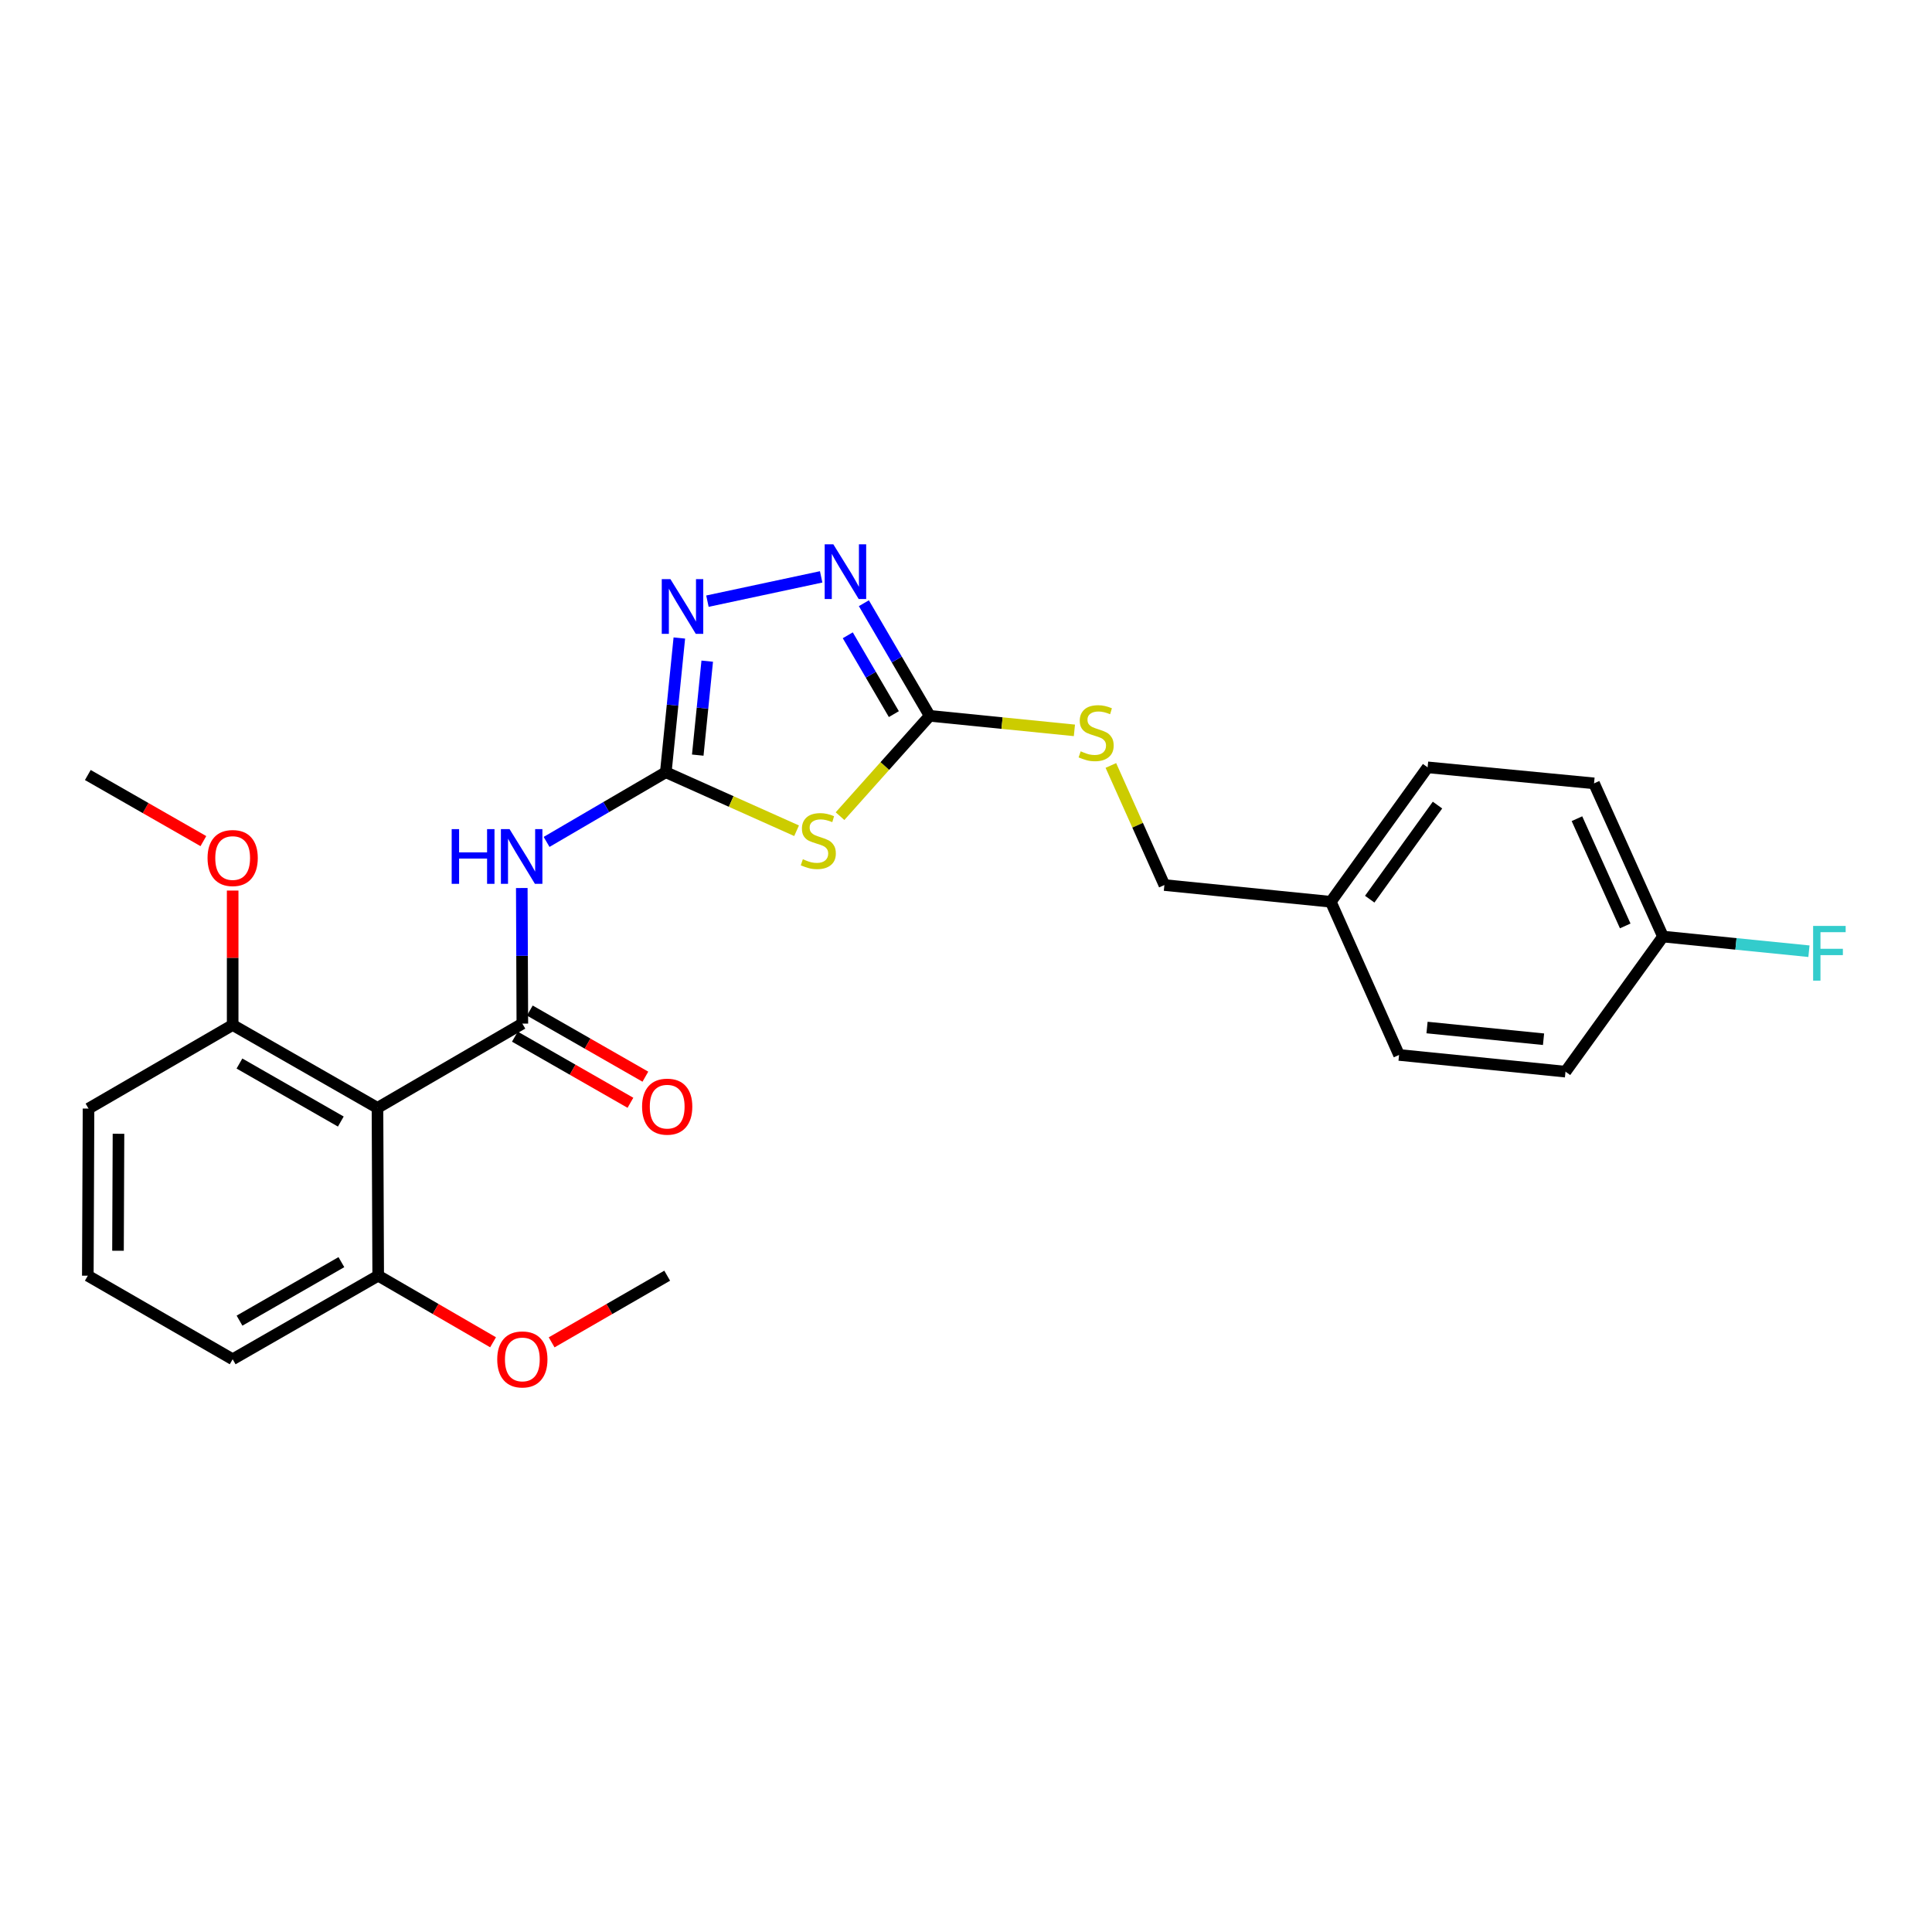 <?xml version='1.0' encoding='iso-8859-1'?>
<svg version='1.1' baseProfile='full'
              xmlns='http://www.w3.org/2000/svg'
                      xmlns:rdkit='http://www.rdkit.org/xml'
                      xmlns:xlink='http://www.w3.org/1999/xlink'
                  xml:space='preserve'
width='1000px' height='1000px' viewBox='0 0 1000 1000'>
<!-- END OF HEADER -->
<rect style='opacity:1.0;fill:#FFFFFF;stroke:none' width='1000' height='1000' x='0' y='0'> </rect>
<path class='bond-1' d='M 344.619,399.709 L 378.465,414.85' style='fill:none;fill-rule:evenodd;stroke:#000000;stroke-width:6px;stroke-linecap:butt;stroke-linejoin:miter;stroke-opacity:1' />
<path class='bond-1' d='M 378.465,414.85 L 412.311,429.991' style='fill:none;fill-rule:evenodd;stroke:#CCCC00;stroke-width:6px;stroke-linecap:butt;stroke-linejoin:miter;stroke-opacity:1' />
<path class='bond-2' d='M 344.619,399.709 L 313.764,417.742' style='fill:none;fill-rule:evenodd;stroke:#000000;stroke-width:6px;stroke-linecap:butt;stroke-linejoin:miter;stroke-opacity:1' />
<path class='bond-2' d='M 313.764,417.742 L 282.91,435.774' style='fill:none;fill-rule:evenodd;stroke:#0000FF;stroke-width:6px;stroke-linecap:butt;stroke-linejoin:miter;stroke-opacity:1' />
<path class='bond-4' d='M 344.619,399.709 L 348.121,364.971' style='fill:none;fill-rule:evenodd;stroke:#000000;stroke-width:6px;stroke-linecap:butt;stroke-linejoin:miter;stroke-opacity:1' />
<path class='bond-4' d='M 348.121,364.971 L 351.623,330.233' style='fill:none;fill-rule:evenodd;stroke:#0000FF;stroke-width:6px;stroke-linecap:butt;stroke-linejoin:miter;stroke-opacity:1' />
<path class='bond-4' d='M 361.158,390.849 L 363.609,366.532' style='fill:none;fill-rule:evenodd;stroke:#000000;stroke-width:6px;stroke-linecap:butt;stroke-linejoin:miter;stroke-opacity:1' />
<path class='bond-4' d='M 363.609,366.532 L 366.061,342.216' style='fill:none;fill-rule:evenodd;stroke:#0000FF;stroke-width:6px;stroke-linecap:butt;stroke-linejoin:miter;stroke-opacity:1' />
<path class='bond-0' d='M 270.364,529.815 L 270.22,494.726' style='fill:none;fill-rule:evenodd;stroke:#000000;stroke-width:6px;stroke-linecap:butt;stroke-linejoin:miter;stroke-opacity:1' />
<path class='bond-0' d='M 270.22,494.726 L 270.076,459.637' style='fill:none;fill-rule:evenodd;stroke:#0000FF;stroke-width:6px;stroke-linecap:butt;stroke-linejoin:miter;stroke-opacity:1' />
<path class='bond-5' d='M 270.364,529.815 L 195.383,573.437' style='fill:none;fill-rule:evenodd;stroke:#000000;stroke-width:6px;stroke-linecap:butt;stroke-linejoin:miter;stroke-opacity:1' />
<path class='bond-7' d='M 266.498,536.571 L 296.405,553.685' style='fill:none;fill-rule:evenodd;stroke:#000000;stroke-width:6px;stroke-linecap:butt;stroke-linejoin:miter;stroke-opacity:1' />
<path class='bond-7' d='M 296.405,553.685 L 326.311,570.8' style='fill:none;fill-rule:evenodd;stroke:#FF0000;stroke-width:6px;stroke-linecap:butt;stroke-linejoin:miter;stroke-opacity:1' />
<path class='bond-7' d='M 274.23,523.059 L 304.137,540.174' style='fill:none;fill-rule:evenodd;stroke:#000000;stroke-width:6px;stroke-linecap:butt;stroke-linejoin:miter;stroke-opacity:1' />
<path class='bond-7' d='M 304.137,540.174 L 334.043,557.289' style='fill:none;fill-rule:evenodd;stroke:#FF0000;stroke-width:6px;stroke-linecap:butt;stroke-linejoin:miter;stroke-opacity:1' />
<path class='bond-3' d='M 434.796,422.442 L 458.003,396.477' style='fill:none;fill-rule:evenodd;stroke:#CCCC00;stroke-width:6px;stroke-linecap:butt;stroke-linejoin:miter;stroke-opacity:1' />
<path class='bond-3' d='M 458.003,396.477 L 481.211,370.512' style='fill:none;fill-rule:evenodd;stroke:#000000;stroke-width:6px;stroke-linecap:butt;stroke-linejoin:miter;stroke-opacity:1' />
<path class='bond-8' d='M 481.211,370.512 L 518.662,374.272' style='fill:none;fill-rule:evenodd;stroke:#000000;stroke-width:6px;stroke-linecap:butt;stroke-linejoin:miter;stroke-opacity:1' />
<path class='bond-8' d='M 518.662,374.272 L 556.113,378.032' style='fill:none;fill-rule:evenodd;stroke:#CCCC00;stroke-width:6px;stroke-linecap:butt;stroke-linejoin:miter;stroke-opacity:1' />
<path class='bond-26' d='M 481.211,370.512 L 464.175,341.368' style='fill:none;fill-rule:evenodd;stroke:#000000;stroke-width:6px;stroke-linecap:butt;stroke-linejoin:miter;stroke-opacity:1' />
<path class='bond-26' d='M 464.175,341.368 L 447.138,312.223' style='fill:none;fill-rule:evenodd;stroke:#0000FF;stroke-width:6px;stroke-linecap:butt;stroke-linejoin:miter;stroke-opacity:1' />
<path class='bond-26' d='M 462.661,369.625 L 450.735,349.224' style='fill:none;fill-rule:evenodd;stroke:#000000;stroke-width:6px;stroke-linecap:butt;stroke-linejoin:miter;stroke-opacity:1' />
<path class='bond-26' d='M 450.735,349.224 L 438.81,328.822' style='fill:none;fill-rule:evenodd;stroke:#0000FF;stroke-width:6px;stroke-linecap:butt;stroke-linejoin:miter;stroke-opacity:1' />
<path class='bond-6' d='M 366.163,311.162 L 425.031,298.587' style='fill:none;fill-rule:evenodd;stroke:#0000FF;stroke-width:6px;stroke-linecap:butt;stroke-linejoin:miter;stroke-opacity:1' />
<path class='bond-9' d='M 195.383,573.437 L 120.427,530.533' style='fill:none;fill-rule:evenodd;stroke:#000000;stroke-width:6px;stroke-linecap:butt;stroke-linejoin:miter;stroke-opacity:1' />
<path class='bond-9' d='M 176.406,580.512 L 123.937,550.479' style='fill:none;fill-rule:evenodd;stroke:#000000;stroke-width:6px;stroke-linecap:butt;stroke-linejoin:miter;stroke-opacity:1' />
<path class='bond-10' d='M 195.383,573.437 L 195.755,660.293' style='fill:none;fill-rule:evenodd;stroke:#000000;stroke-width:6px;stroke-linecap:butt;stroke-linejoin:miter;stroke-opacity:1' />
<path class='bond-11' d='M 574.985,396.202 L 588.836,427.148' style='fill:none;fill-rule:evenodd;stroke:#CCCC00;stroke-width:6px;stroke-linecap:butt;stroke-linejoin:miter;stroke-opacity:1' />
<path class='bond-11' d='M 588.836,427.148 L 602.686,458.094' style='fill:none;fill-rule:evenodd;stroke:#000000;stroke-width:6px;stroke-linecap:butt;stroke-linejoin:miter;stroke-opacity:1' />
<path class='bond-16' d='M 120.427,530.533 L 120.427,495.744' style='fill:none;fill-rule:evenodd;stroke:#000000;stroke-width:6px;stroke-linecap:butt;stroke-linejoin:miter;stroke-opacity:1' />
<path class='bond-16' d='M 120.427,495.744 L 120.427,460.954' style='fill:none;fill-rule:evenodd;stroke:#FF0000;stroke-width:6px;stroke-linecap:butt;stroke-linejoin:miter;stroke-opacity:1' />
<path class='bond-22' d='M 120.427,530.533 L 45.818,573.801' style='fill:none;fill-rule:evenodd;stroke:#000000;stroke-width:6px;stroke-linecap:butt;stroke-linejoin:miter;stroke-opacity:1' />
<path class='bond-15' d='M 195.755,660.293 L 225.481,677.529' style='fill:none;fill-rule:evenodd;stroke:#000000;stroke-width:6px;stroke-linecap:butt;stroke-linejoin:miter;stroke-opacity:1' />
<path class='bond-15' d='M 225.481,677.529 L 255.208,694.764' style='fill:none;fill-rule:evenodd;stroke:#FF0000;stroke-width:6px;stroke-linecap:butt;stroke-linejoin:miter;stroke-opacity:1' />
<path class='bond-23' d='M 195.755,660.293 L 120.427,703.552' style='fill:none;fill-rule:evenodd;stroke:#000000;stroke-width:6px;stroke-linecap:butt;stroke-linejoin:miter;stroke-opacity:1' />
<path class='bond-23' d='M 176.703,653.282 L 123.974,683.564' style='fill:none;fill-rule:evenodd;stroke:#000000;stroke-width:6px;stroke-linecap:butt;stroke-linejoin:miter;stroke-opacity:1' />
<path class='bond-13' d='M 602.686,458.094 L 688.815,466.751' style='fill:none;fill-rule:evenodd;stroke:#000000;stroke-width:6px;stroke-linecap:butt;stroke-linejoin:miter;stroke-opacity:1' />
<path class='bond-12' d='M 860.762,484.766 L 825.071,405.469' style='fill:none;fill-rule:evenodd;stroke:#000000;stroke-width:6px;stroke-linecap:butt;stroke-linejoin:miter;stroke-opacity:1' />
<path class='bond-12' d='M 841.213,479.26 L 816.229,423.753' style='fill:none;fill-rule:evenodd;stroke:#000000;stroke-width:6px;stroke-linecap:butt;stroke-linejoin:miter;stroke-opacity:1' />
<path class='bond-14' d='M 860.762,484.766 L 898.535,488.558' style='fill:none;fill-rule:evenodd;stroke:#000000;stroke-width:6px;stroke-linecap:butt;stroke-linejoin:miter;stroke-opacity:1' />
<path class='bond-14' d='M 898.535,488.558 L 936.307,492.351' style='fill:none;fill-rule:evenodd;stroke:#33CCCC;stroke-width:6px;stroke-linecap:butt;stroke-linejoin:miter;stroke-opacity:1' />
<path class='bond-28' d='M 860.762,484.766 L 810.299,554.688' style='fill:none;fill-rule:evenodd;stroke:#000000;stroke-width:6px;stroke-linecap:butt;stroke-linejoin:miter;stroke-opacity:1' />
<path class='bond-19' d='M 688.815,466.751 L 738.933,397.175' style='fill:none;fill-rule:evenodd;stroke:#000000;stroke-width:6px;stroke-linecap:butt;stroke-linejoin:miter;stroke-opacity:1' />
<path class='bond-19' d='M 708.964,465.413 L 744.046,416.71' style='fill:none;fill-rule:evenodd;stroke:#000000;stroke-width:6px;stroke-linecap:butt;stroke-linejoin:miter;stroke-opacity:1' />
<path class='bond-20' d='M 688.815,466.751 L 724.153,546.039' style='fill:none;fill-rule:evenodd;stroke:#000000;stroke-width:6px;stroke-linecap:butt;stroke-linejoin:miter;stroke-opacity:1' />
<path class='bond-24' d='M 285.528,694.803 L 315.432,677.548' style='fill:none;fill-rule:evenodd;stroke:#FF0000;stroke-width:6px;stroke-linecap:butt;stroke-linejoin:miter;stroke-opacity:1' />
<path class='bond-24' d='M 315.432,677.548 L 345.337,660.293' style='fill:none;fill-rule:evenodd;stroke:#000000;stroke-width:6px;stroke-linecap:butt;stroke-linejoin:miter;stroke-opacity:1' />
<path class='bond-25' d='M 105.268,435.36 L 75.361,418.252' style='fill:none;fill-rule:evenodd;stroke:#FF0000;stroke-width:6px;stroke-linecap:butt;stroke-linejoin:miter;stroke-opacity:1' />
<path class='bond-25' d='M 75.361,418.252 L 45.455,401.145' style='fill:none;fill-rule:evenodd;stroke:#000000;stroke-width:6px;stroke-linecap:butt;stroke-linejoin:miter;stroke-opacity:1' />
<path class='bond-17' d='M 825.071,405.469 L 738.933,397.175' style='fill:none;fill-rule:evenodd;stroke:#000000;stroke-width:6px;stroke-linecap:butt;stroke-linejoin:miter;stroke-opacity:1' />
<path class='bond-18' d='M 810.299,554.688 L 724.153,546.039' style='fill:none;fill-rule:evenodd;stroke:#000000;stroke-width:6px;stroke-linecap:butt;stroke-linejoin:miter;stroke-opacity:1' />
<path class='bond-18' d='M 798.932,537.901 L 738.63,531.847' style='fill:none;fill-rule:evenodd;stroke:#000000;stroke-width:6px;stroke-linecap:butt;stroke-linejoin:miter;stroke-opacity:1' />
<path class='bond-21' d='M 45.455,660.293 L 45.818,573.801' style='fill:none;fill-rule:evenodd;stroke:#000000;stroke-width:6px;stroke-linecap:butt;stroke-linejoin:miter;stroke-opacity:1' />
<path class='bond-21' d='M 61.076,647.384 L 61.33,586.84' style='fill:none;fill-rule:evenodd;stroke:#000000;stroke-width:6px;stroke-linecap:butt;stroke-linejoin:miter;stroke-opacity:1' />
<path class='bond-27' d='M 45.455,660.293 L 120.427,703.552' style='fill:none;fill-rule:evenodd;stroke:#000000;stroke-width:6px;stroke-linecap:butt;stroke-linejoin:miter;stroke-opacity:1' />
<path  class='atom-2' d='M 415.553 444.74
Q 415.873 444.86, 417.193 445.42
Q 418.513 445.98, 419.953 446.34
Q 421.433 446.66, 422.873 446.66
Q 425.553 446.66, 427.113 445.38
Q 428.673 444.06, 428.673 441.78
Q 428.673 440.22, 427.873 439.26
Q 427.113 438.3, 425.913 437.78
Q 424.713 437.26, 422.713 436.66
Q 420.193 435.9, 418.673 435.18
Q 417.193 434.46, 416.113 432.94
Q 415.073 431.42, 415.073 428.86
Q 415.073 425.3, 417.473 423.1
Q 419.913 420.9, 424.713 420.9
Q 427.993 420.9, 431.713 422.46
L 430.793 425.54
Q 427.393 424.14, 424.833 424.14
Q 422.073 424.14, 420.553 425.3
Q 419.033 426.42, 419.073 428.38
Q 419.073 429.9, 419.833 430.82
Q 420.633 431.74, 421.753 432.26
Q 422.913 432.78, 424.833 433.38
Q 427.393 434.18, 428.913 434.98
Q 430.433 435.78, 431.513 437.42
Q 432.633 439.02, 432.633 441.78
Q 432.633 445.7, 429.993 447.82
Q 427.393 449.9, 423.033 449.9
Q 420.513 449.9, 418.593 449.34
Q 416.713 448.82, 414.473 447.9
L 415.553 444.74
' fill='#CCCC00'/>
<path  class='atom-3' d='M 233.789 429.154
L 237.629 429.154
L 237.629 441.194
L 252.109 441.194
L 252.109 429.154
L 255.949 429.154
L 255.949 457.474
L 252.109 457.474
L 252.109 444.394
L 237.629 444.394
L 237.629 457.474
L 233.789 457.474
L 233.789 429.154
' fill='#0000FF'/>
<path  class='atom-3' d='M 263.749 429.154
L 273.029 444.154
Q 273.949 445.634, 275.429 448.314
Q 276.909 450.994, 276.989 451.154
L 276.989 429.154
L 280.749 429.154
L 280.749 457.474
L 276.869 457.474
L 266.909 441.074
Q 265.749 439.154, 264.509 436.954
Q 263.309 434.754, 262.949 434.074
L 262.949 457.474
L 259.269 457.474
L 259.269 429.154
L 263.749 429.154
' fill='#0000FF'/>
<path  class='atom-5' d='M 347.007 299.757
L 356.287 314.757
Q 357.207 316.237, 358.687 318.917
Q 360.167 321.597, 360.247 321.757
L 360.247 299.757
L 364.007 299.757
L 364.007 328.077
L 360.127 328.077
L 350.167 311.677
Q 349.007 309.757, 347.767 307.557
Q 346.567 305.357, 346.207 304.677
L 346.207 328.077
L 342.527 328.077
L 342.527 299.757
L 347.007 299.757
' fill='#0000FF'/>
<path  class='atom-7' d='M 431.338 281.743
L 440.618 296.743
Q 441.538 298.223, 443.018 300.903
Q 444.498 303.583, 444.578 303.743
L 444.578 281.743
L 448.338 281.743
L 448.338 310.063
L 444.458 310.063
L 434.498 293.663
Q 433.338 291.743, 432.098 289.543
Q 430.898 287.343, 430.538 286.663
L 430.538 310.063
L 426.858 310.063
L 426.858 281.743
L 431.338 281.743
' fill='#0000FF'/>
<path  class='atom-8' d='M 332.337 572.8
Q 332.337 566, 335.697 562.2
Q 339.057 558.4, 345.337 558.4
Q 351.617 558.4, 354.977 562.2
Q 358.337 566, 358.337 572.8
Q 358.337 579.68, 354.937 583.6
Q 351.537 587.48, 345.337 587.48
Q 339.097 587.48, 335.697 583.6
Q 332.337 579.72, 332.337 572.8
M 345.337 584.28
Q 349.657 584.28, 351.977 581.4
Q 354.337 578.48, 354.337 572.8
Q 354.337 567.24, 351.977 564.44
Q 349.657 561.6, 345.337 561.6
Q 341.017 561.6, 338.657 564.4
Q 336.337 567.2, 336.337 572.8
Q 336.337 578.52, 338.657 581.4
Q 341.017 584.28, 345.337 584.28
' fill='#FF0000'/>
<path  class='atom-9' d='M 559.358 388.88
Q 559.678 389, 560.998 389.56
Q 562.318 390.12, 563.758 390.48
Q 565.238 390.8, 566.678 390.8
Q 569.358 390.8, 570.918 389.52
Q 572.478 388.2, 572.478 385.92
Q 572.478 384.36, 571.678 383.4
Q 570.918 382.44, 569.718 381.92
Q 568.518 381.4, 566.518 380.8
Q 563.998 380.04, 562.478 379.32
Q 560.998 378.6, 559.918 377.08
Q 558.878 375.56, 558.878 373
Q 558.878 369.44, 561.278 367.24
Q 563.718 365.04, 568.518 365.04
Q 571.798 365.04, 575.518 366.6
L 574.598 369.68
Q 571.198 368.28, 568.638 368.28
Q 565.878 368.28, 564.358 369.44
Q 562.838 370.56, 562.878 372.52
Q 562.878 374.04, 563.638 374.96
Q 564.438 375.88, 565.558 376.4
Q 566.718 376.92, 568.638 377.52
Q 571.198 378.32, 572.718 379.12
Q 574.238 379.92, 575.318 381.56
Q 576.438 383.16, 576.438 385.92
Q 576.438 389.84, 573.798 391.96
Q 571.198 394.04, 566.838 394.04
Q 564.318 394.04, 562.398 393.48
Q 560.518 392.96, 558.278 392.04
L 559.358 388.88
' fill='#CCCC00'/>
<path  class='atom-15' d='M 938.471 479.254
L 955.311 479.254
L 955.311 482.494
L 942.271 482.494
L 942.271 491.094
L 953.871 491.094
L 953.871 494.374
L 942.271 494.374
L 942.271 507.574
L 938.471 507.574
L 938.471 479.254
' fill='#33CCCC'/>
<path  class='atom-16' d='M 257.364 703.632
Q 257.364 696.832, 260.724 693.032
Q 264.084 689.232, 270.364 689.232
Q 276.644 689.232, 280.004 693.032
Q 283.364 696.832, 283.364 703.632
Q 283.364 710.512, 279.964 714.432
Q 276.564 718.312, 270.364 718.312
Q 264.124 718.312, 260.724 714.432
Q 257.364 710.552, 257.364 703.632
M 270.364 715.112
Q 274.684 715.112, 277.004 712.232
Q 279.364 709.312, 279.364 703.632
Q 279.364 698.072, 277.004 695.272
Q 274.684 692.432, 270.364 692.432
Q 266.044 692.432, 263.684 695.232
Q 261.364 698.032, 261.364 703.632
Q 261.364 709.352, 263.684 712.232
Q 266.044 715.112, 270.364 715.112
' fill='#FF0000'/>
<path  class='atom-17' d='M 107.427 444.112
Q 107.427 437.312, 110.787 433.512
Q 114.147 429.712, 120.427 429.712
Q 126.707 429.712, 130.067 433.512
Q 133.427 437.312, 133.427 444.112
Q 133.427 450.992, 130.027 454.912
Q 126.627 458.792, 120.427 458.792
Q 114.187 458.792, 110.787 454.912
Q 107.427 451.032, 107.427 444.112
M 120.427 455.592
Q 124.747 455.592, 127.067 452.712
Q 129.427 449.792, 129.427 444.112
Q 129.427 438.552, 127.067 435.752
Q 124.747 432.912, 120.427 432.912
Q 116.107 432.912, 113.747 435.712
Q 111.427 438.512, 111.427 444.112
Q 111.427 449.832, 113.747 452.712
Q 116.107 455.592, 120.427 455.592
' fill='#FF0000'/>
</svg>
